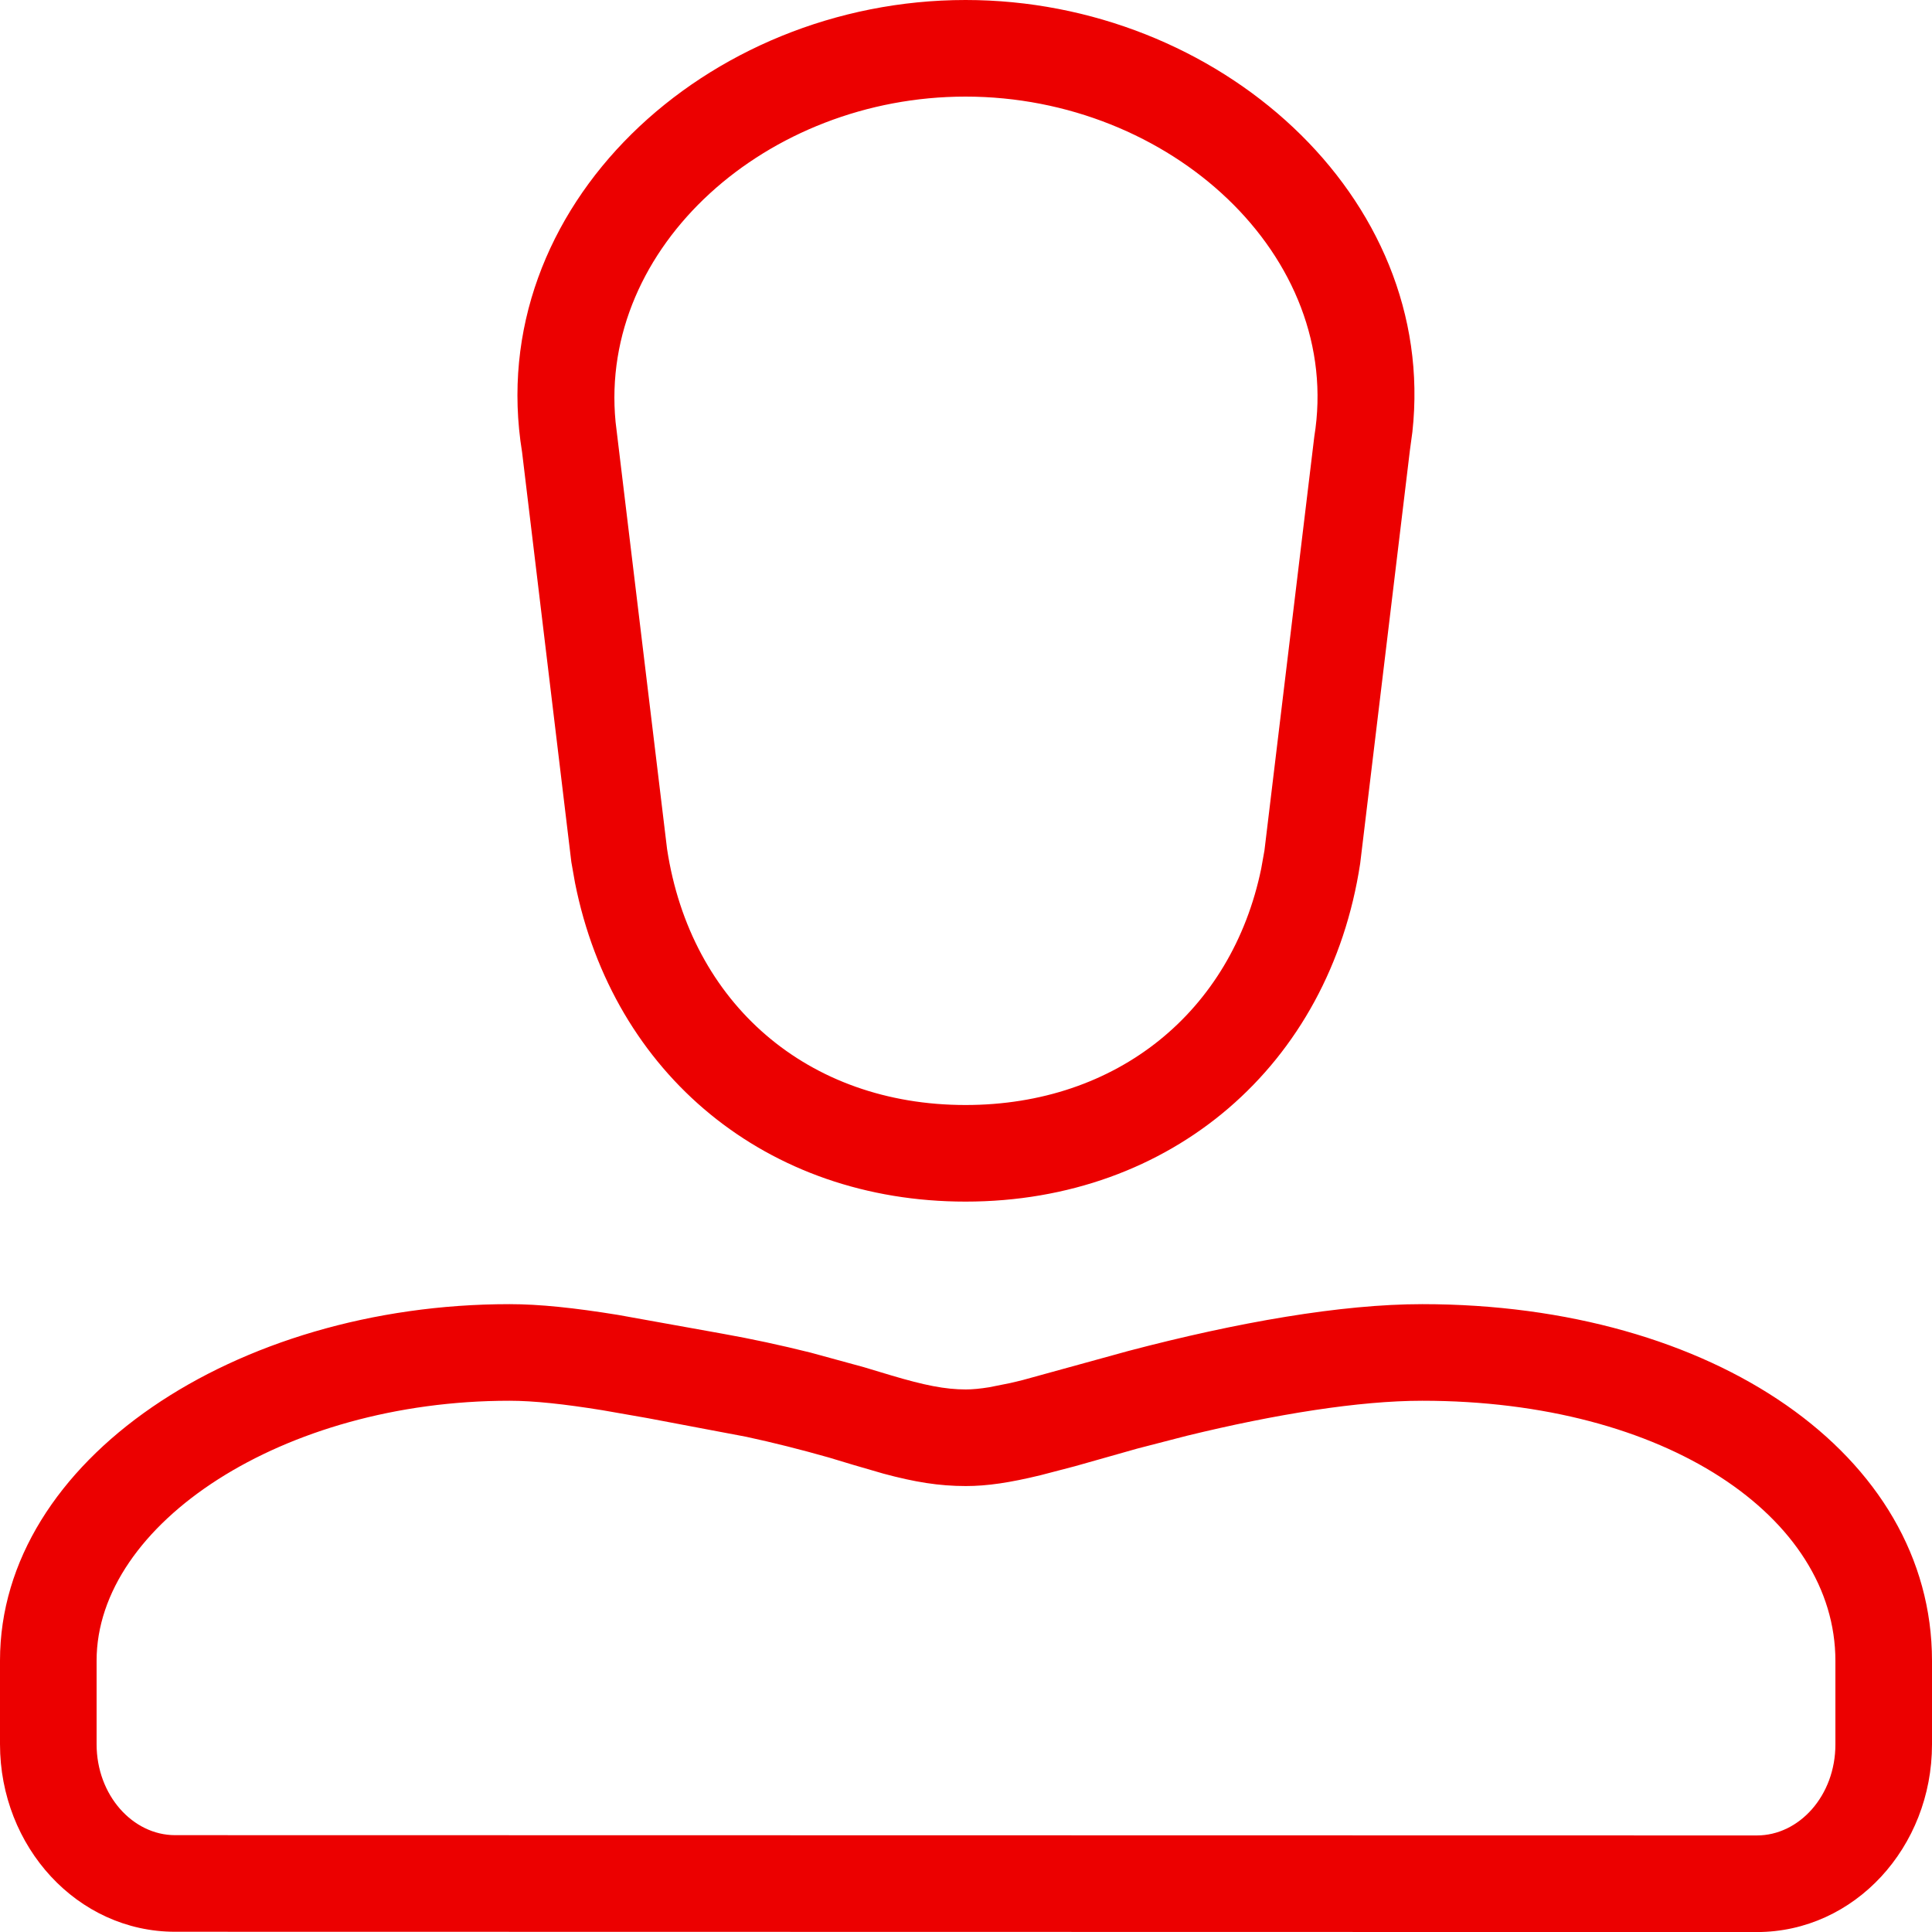 <?xml version="1.0" encoding="UTF-8"?>
<svg width="40px" height="40.001px" viewBox="0 0 40 40.001" version="1.1" xmlns="http://www.w3.org/2000/svg" xmlns:xlink="http://www.w3.org/1999/xlink">
    <title>iconos-2</title>
    <g id="Desplegable" stroke="none" stroke-width="1" fill="none" fill-rule="evenodd">
        <g id="iconos-2" transform="translate(-4, -4)" fill="#EC0000" fill-rule="nonzero">
            <path d="M33.446,31.001 C39.475,31.001 44,34.117 44,38.385 L44,40.117 C44,42.241 42.398,44.001 40.374,44.001 L7.624,43.995 C5.601,43.995 4,42.235 4,40.111 L4,38.381 C4,34.229 8.879,31.001 14.548,31.001 C15.173,31.001 15.896,31.078 16.791,31.223 L18.954,31.612 L18.954,31.612 C19.556,31.719 20.164,31.85 20.781,32.004 L21.886,32.306 L21.886,32.306 L22.451,32.476 L22.451,32.476 C23.14,32.681 23.569,32.767 23.996,32.767 C24.133,32.767 24.292,32.752 24.483,32.721 L24.914,32.635 C24.994,32.617 25.079,32.597 25.169,32.574 L27.363,31.97 L27.363,31.97 C29.623,31.375 31.77,31.001 33.446,31.001 Z M33.446,33.001 C32.142,33.001 30.417,33.276 28.569,33.727 L27.548,33.991 L27.548,33.991 L26.258,34.356 L26.258,34.356 L25.546,34.542 C24.902,34.698 24.442,34.767 23.996,34.767 C23.441,34.767 22.939,34.685 22.29,34.51 L21.664,34.328 L21.664,34.328 L21.16,34.176 L21.16,34.176 C20.579,34.011 20.008,33.867 19.445,33.746 L17.403,33.36 L17.403,33.36 L16.472,33.197 L16.472,33.197 C15.673,33.068 15.045,33.001 14.548,33.001 C9.852,33.001 6,35.549 6,38.381 L6,40.111 C6,41.17 6.75,41.995 7.624,41.995 L40.374,42.001 C41.25,42.001 42,41.177 42,40.117 L42,38.385 C42,35.414 38.495,33.001 33.446,33.001 Z M23.99,4 C29.224,4 33.777,8.066 33.242,12.943 L33.191,13.319 L32.161,21.878 C31.526,26.057 28.248,28.878 23.99,28.878 C19.883,28.878 16.695,26.25 15.905,22.278 L15.829,21.847 L14.809,13.361 C13.982,8.277 18.624,4 23.99,4 Z M23.99,6 C19.884,6 16.392,9.103 16.745,12.738 L17.811,21.578 C18.298,24.783 20.726,26.878 23.99,26.878 C27.128,26.878 29.501,24.944 30.112,21.984 L30.179,21.609 L31.211,13.04 C31.818,9.302 28.227,6 23.99,6 Z" id="icon-color"></path>
        </g>
    </g>
</svg>
